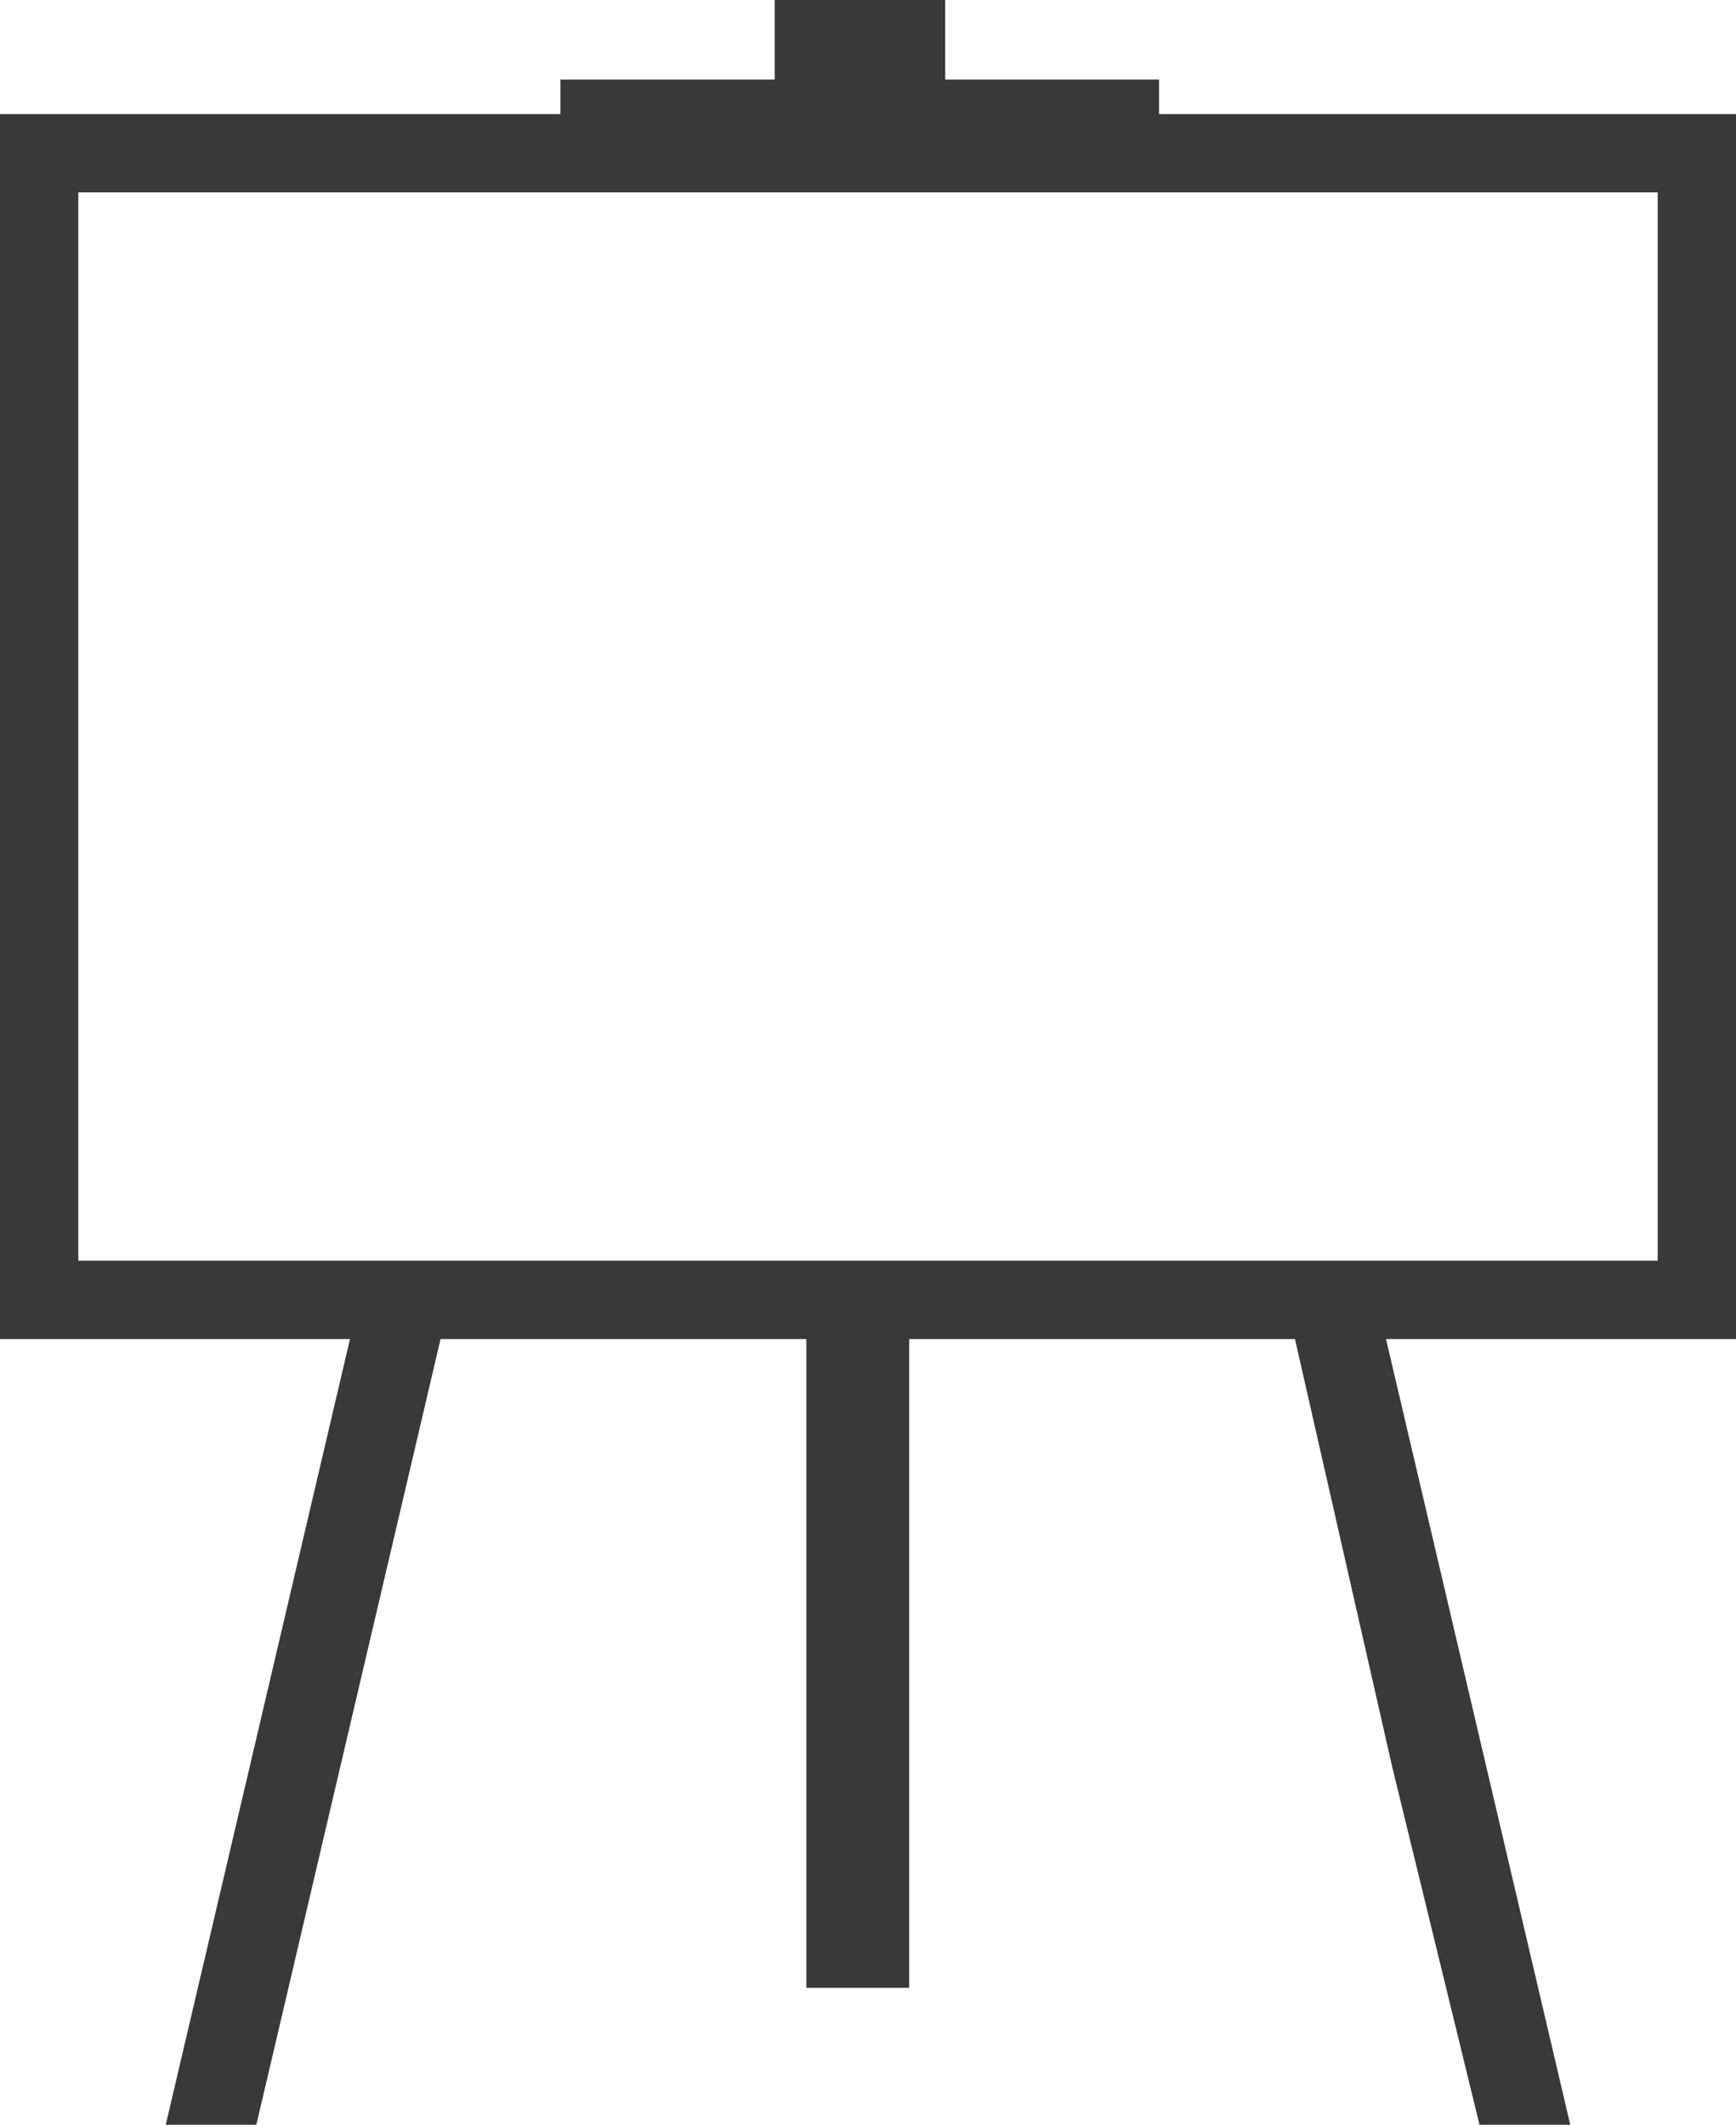 <svg xmlns="http://www.w3.org/2000/svg" width="44.642" height="54.636" viewBox="0 0 44.642 54.636">
  <g id="icon_canvas" transform="translate(0.5 0.498)">
    <rect id="長方形_357" data-name="長方形 357" width="1.644" height="16.923" transform="translate(20.736 33.194)" fill="#39393a"/>
    <path id="長方形_357_-_アウトライン" data-name="長方形 357 - アウトライン" d="M-.5-.5H2.144V17.423H-.5ZM1.144.5H.5V16.423h.644Z" transform="translate(20.736 33.194)" fill="#39393a"/>
    <path id="パス_6304" data-name="パス 6304" d="M298.744,0V2.047h-5.509v.888h14.392V2.047h-5.5V0Z" transform="translate(-278.823)" fill="#39393a"/>
    <path id="パス_6304_-_アウトライン" data-name="パス 6304 - アウトライン" d="M298.244-.5h4.385V1.547h5.5V3.435H292.735V1.547h5.509Zm3.385,1h-2.385V2.435h2.385Z" transform="translate(-278.823)" fill="#39393a"/>
    <path id="パス_6305" data-name="パス 6305" d="M94.191,675.363,89.4,695.807h1.3l4.794-20.444Z" transform="translate(-85.003 -642.169)" fill="#39393a"/>
    <path id="パス_6305_-_アウトライン" data-name="パス 6305 - アウトライン" d="M93.794,674.863h2.329l-5.028,21.444H88.765Zm1.067,1h-.275l-4.56,19.444H90.3Z" transform="translate(-85.003 -642.169)" fill="#39393a"/>
    <path id="パス_6306" data-name="パス 6306" d="M674.414,675.363,677.06,687l2.148,8.8h1.31l-4.794-20.444Z" transform="translate(-641.269 -642.169)" fill="#39393a"/>
    <path id="パス_6306_-_アウトライン" data-name="パス 6306 - アウトライン" d="M673.788,674.863h2.332l5.029,21.444h-2.334l-2.242-9.191Zm1.539,1h-.287l2.506,11.028,2.054,8.416h.287Z" transform="translate(-641.269 -642.169)" fill="#39393a"/>
    <path id="パス_6307" data-name="パス 6307" d="M1.014,60.706H42.628V89.175H1.014ZM0,90.189H43.642v-30.5H0Z" transform="translate(0 -56.757)" fill="#39393a"/>
    <path id="パス_6307_-_アウトライン" data-name="パス 6307 - アウトライン" d="M-.5,59.192H44.142v31.5H-.5Zm43.642,1H.5v29.5H43.142ZM.514,60.206H43.128V89.675H.514Zm41.614,1H1.514V88.675H42.128Z" transform="translate(0 -56.757)" fill="#39393a"/>
  </g>
</svg>
